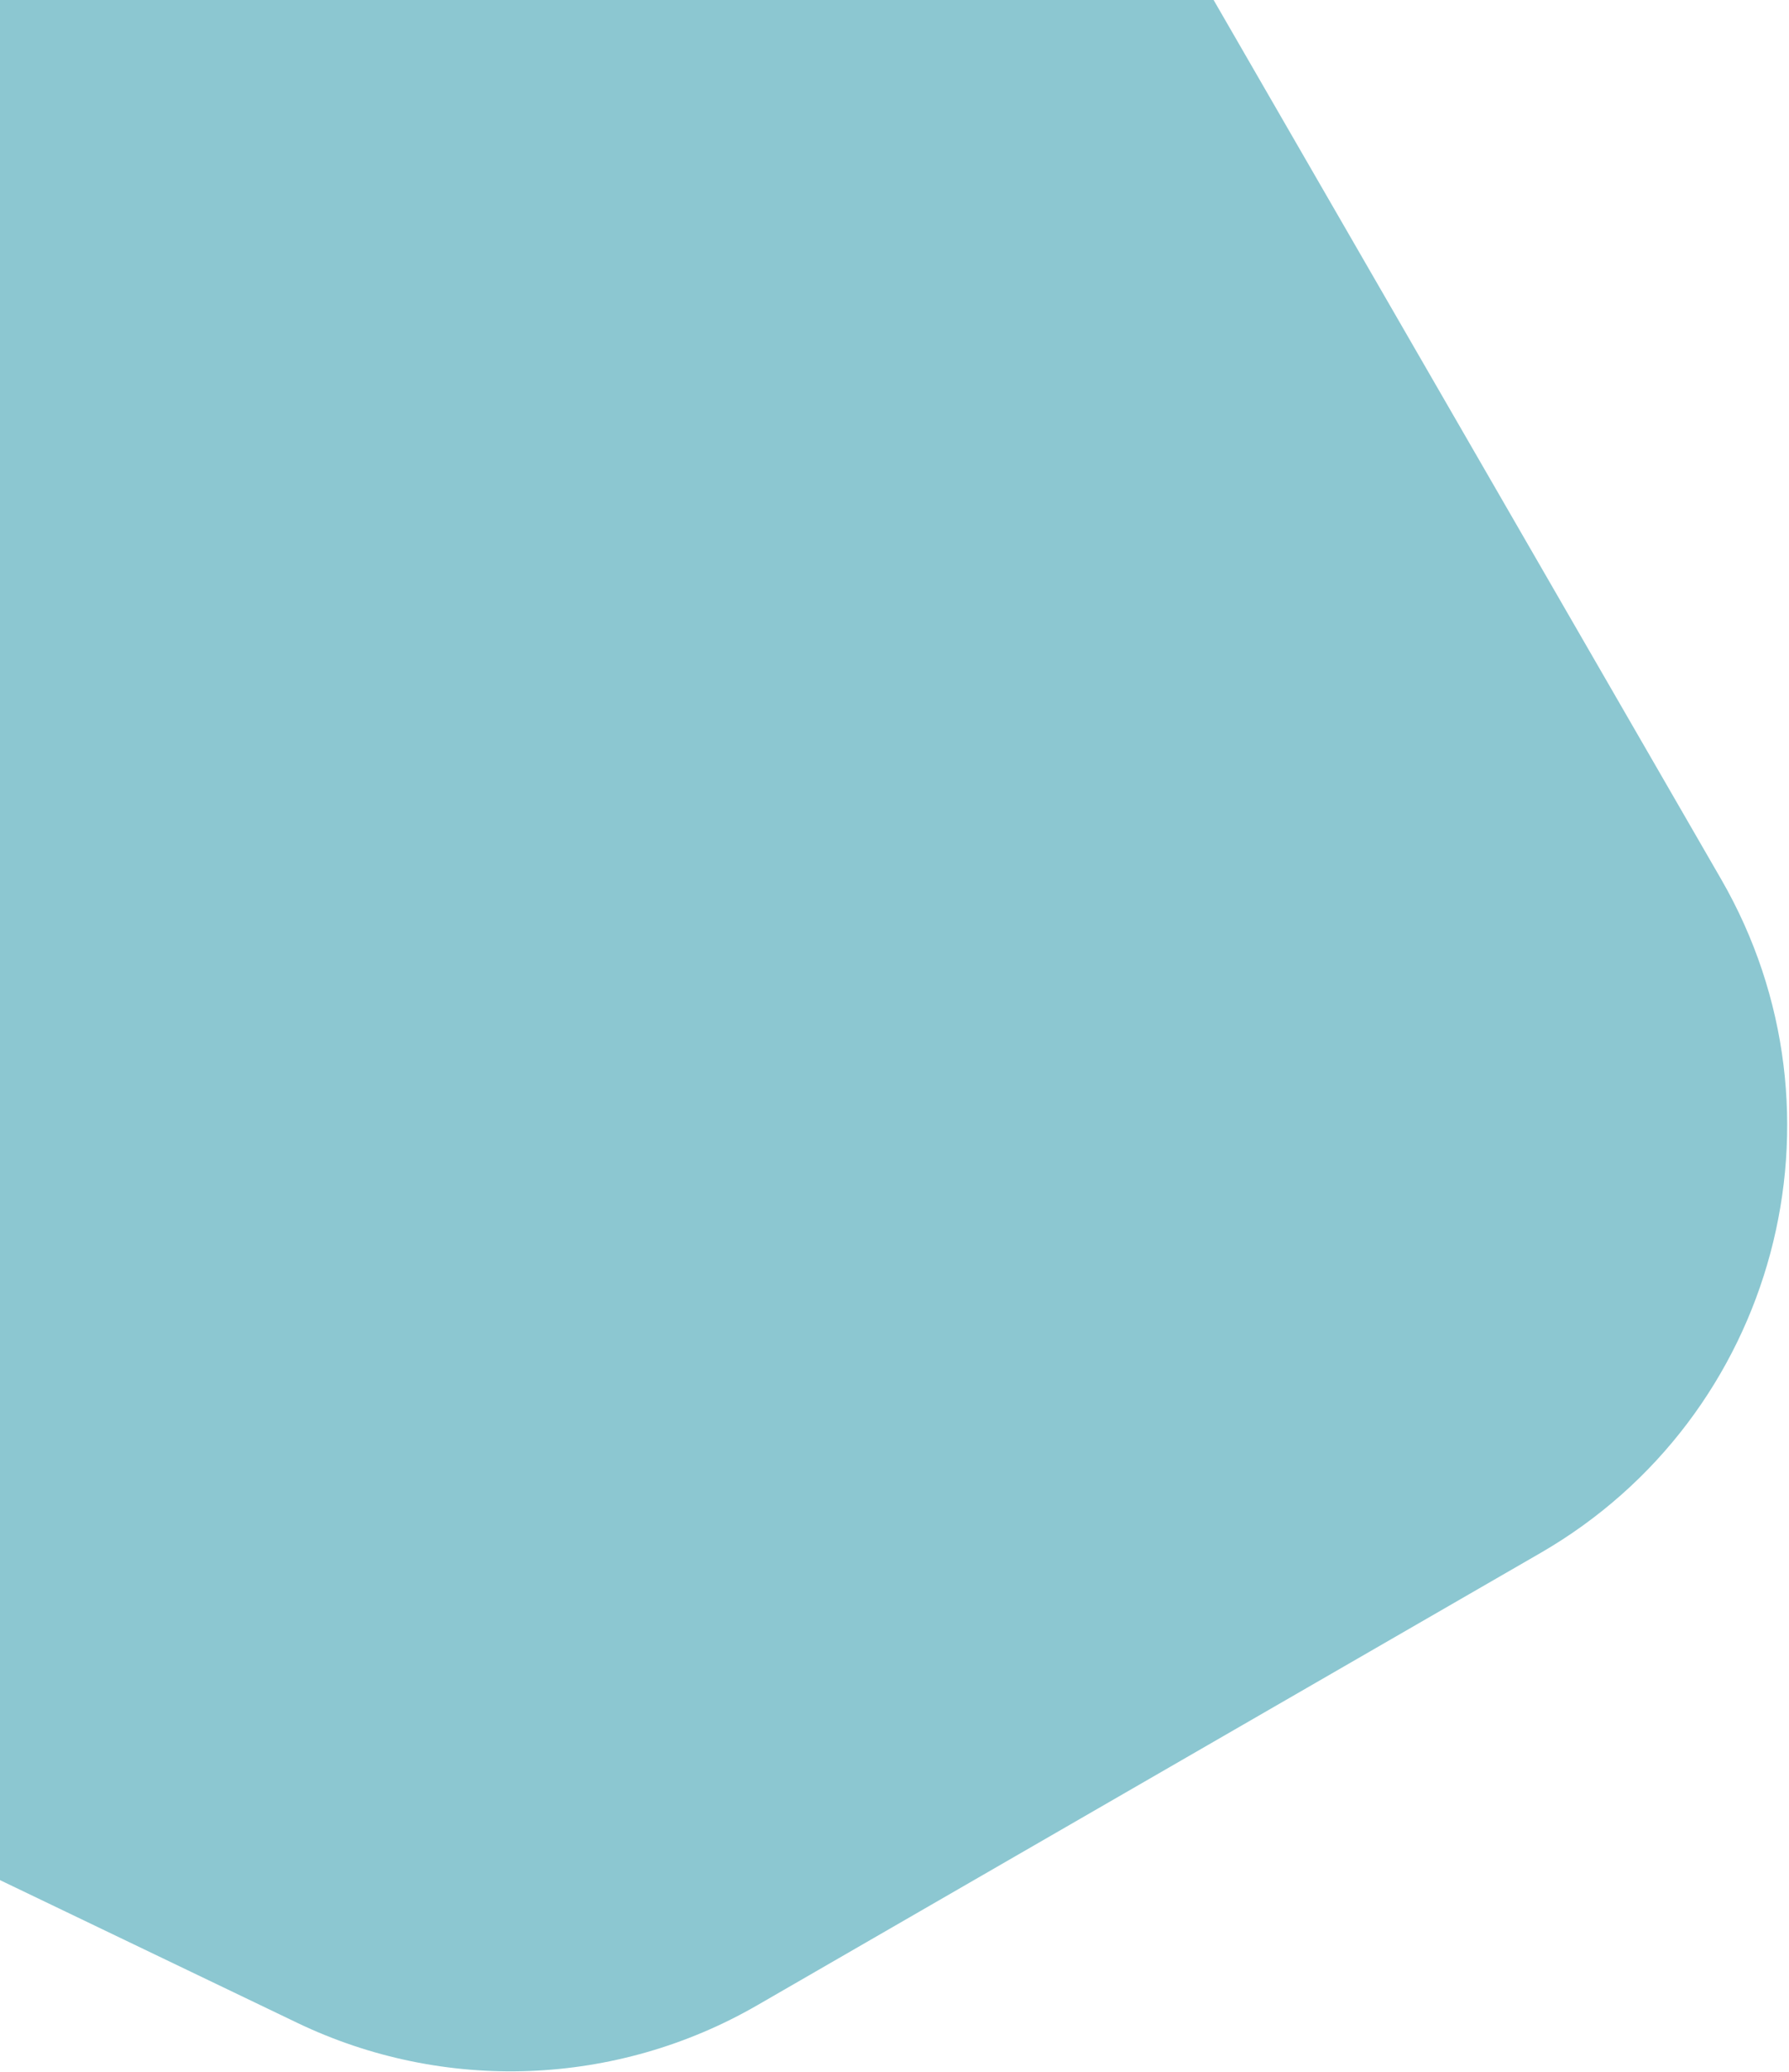 <svg width="785" height="909" viewBox="0 0 785 909" fill="none" xmlns="http://www.w3.org/2000/svg">
<path d="M121.481 -278.951L-222.126 -80.57C-284.05 -44.818 -324.334 19.195 -329.766 90.478L-360.871 498.718C-367.65 587.66 -319.163 671.642 -238.746 710.245L130.352 887.425C194.801 918.363 270.38 915.484 332.305 879.732L675.911 681.351C779.459 621.567 814.953 489.18 755.185 385.658L417.194 -199.759C357.424 -303.283 225.029 -338.735 121.481 -278.951Z" fill="#8cc7d1"/>
</svg>

